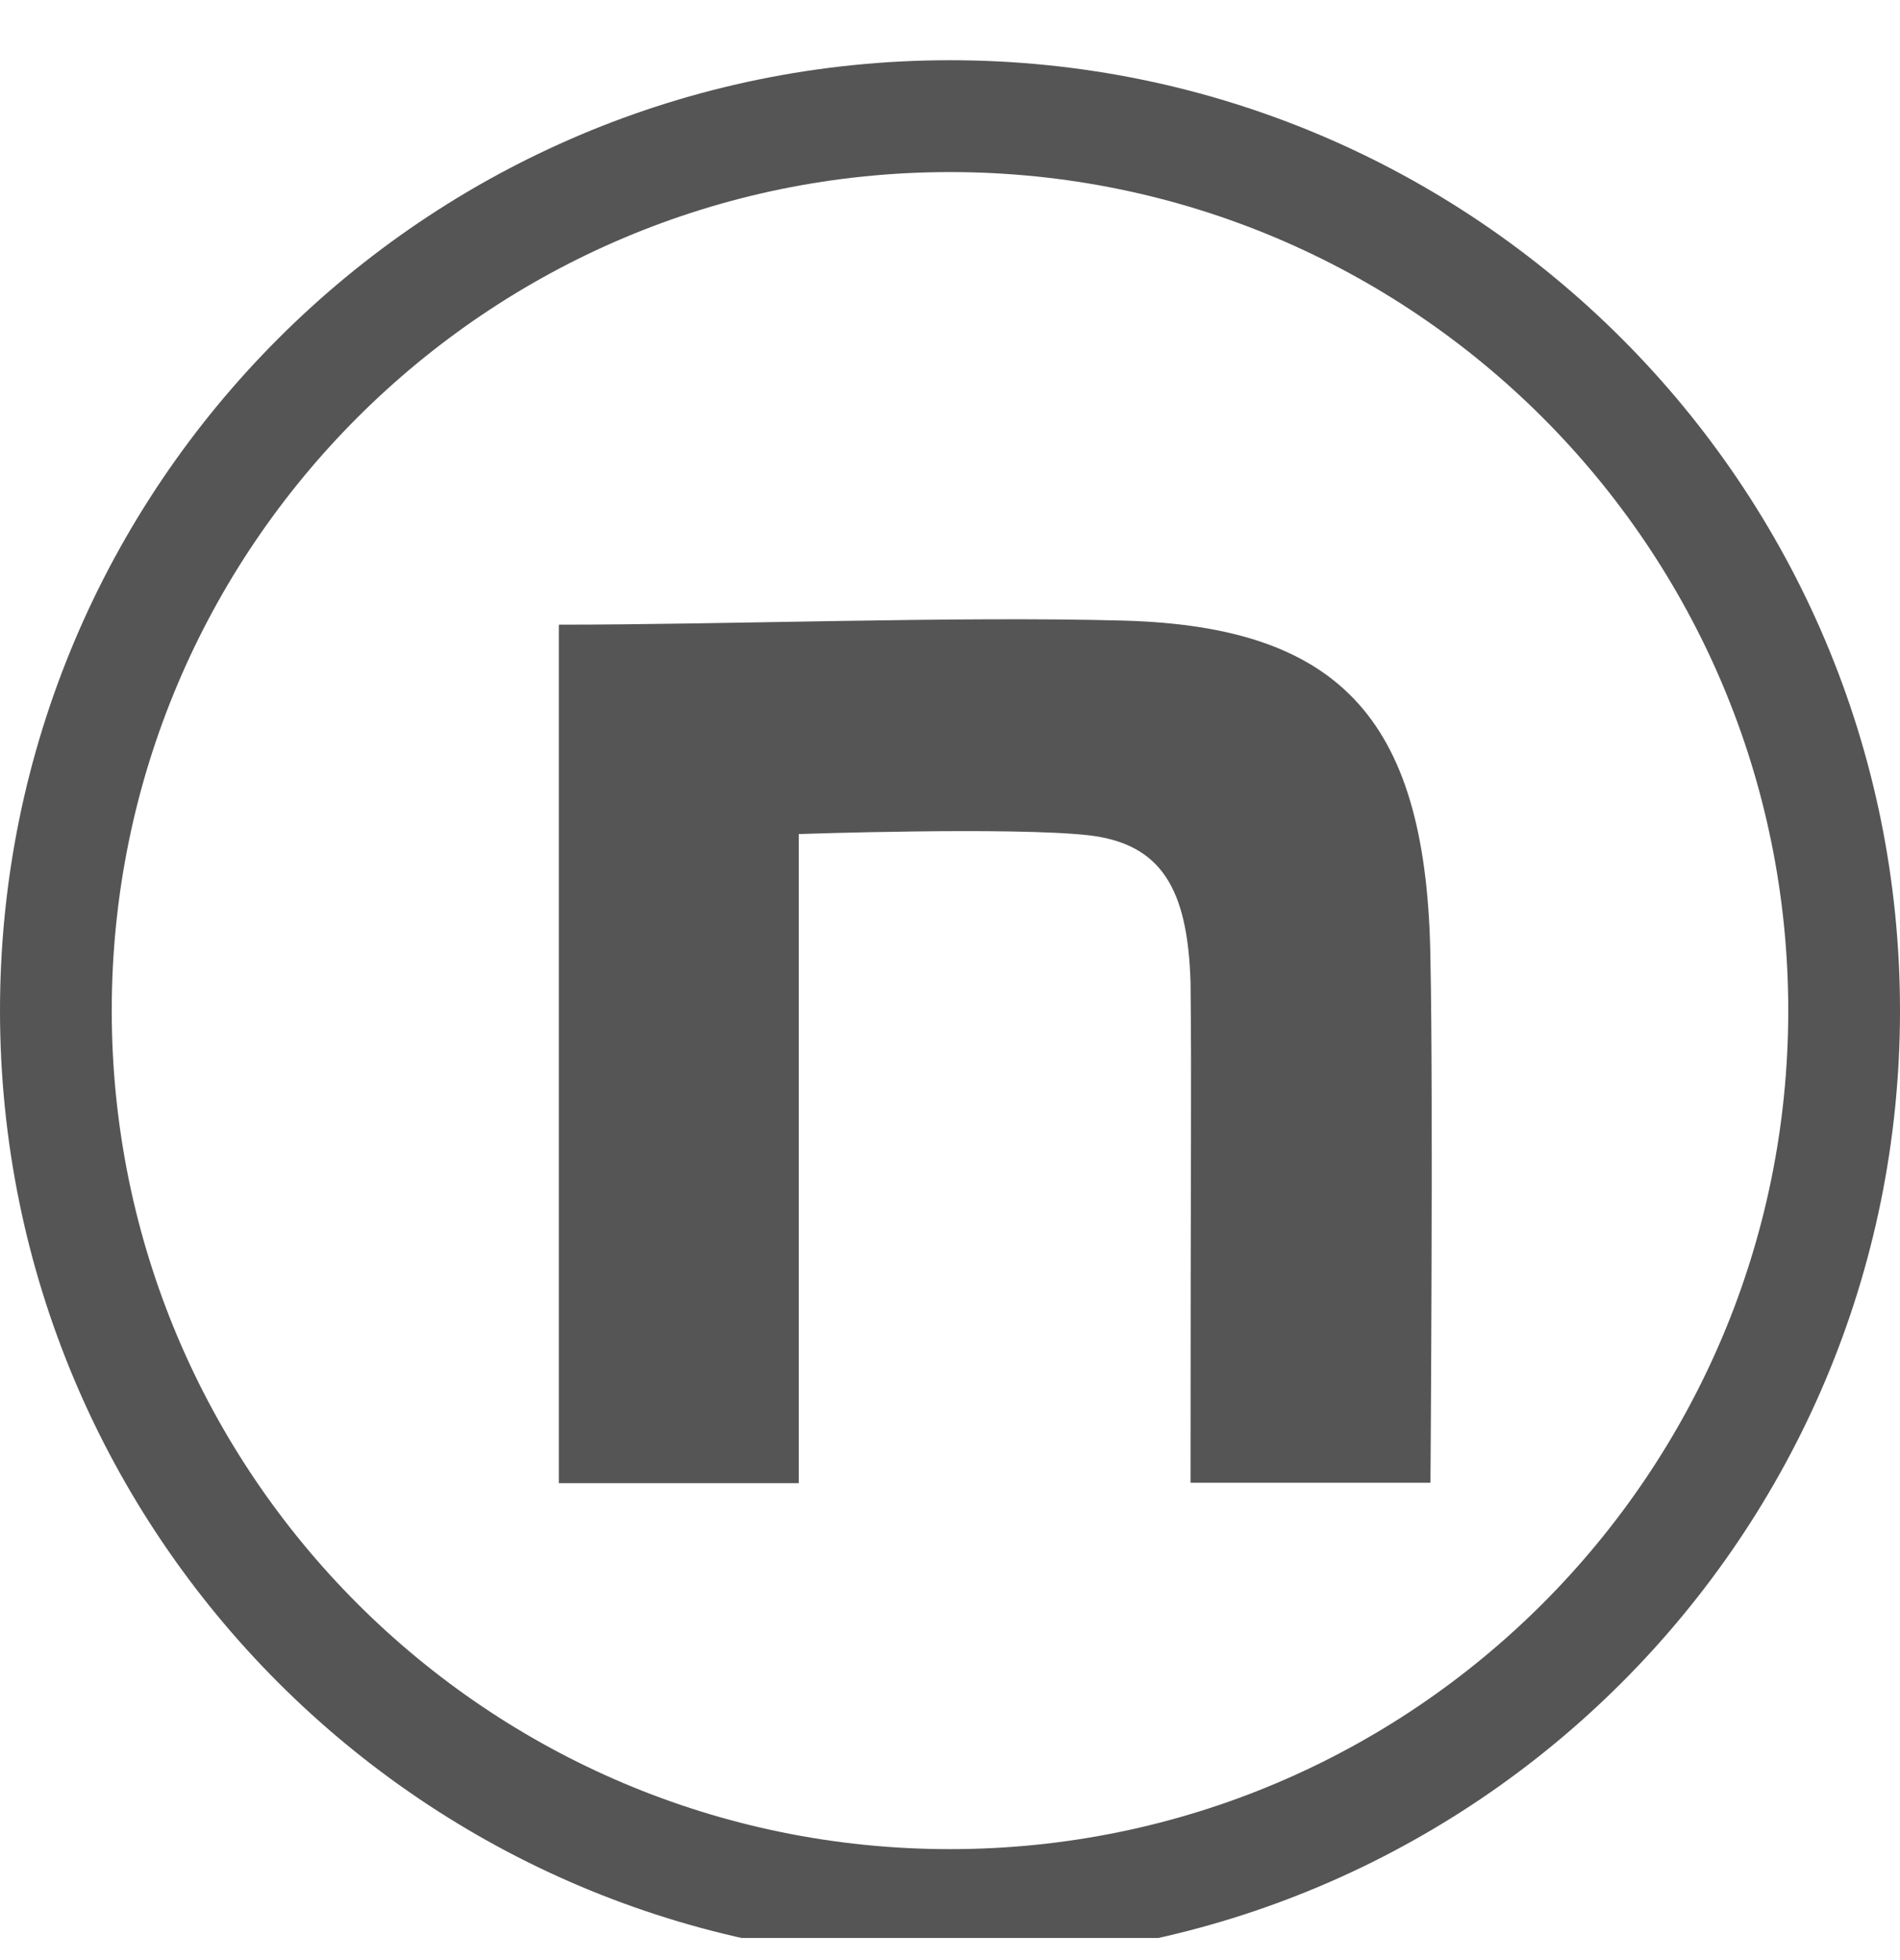 <svg width="32" height="33" viewBox="0 0 32 33" fill="none" xmlns="http://www.w3.org/2000/svg">
<g clip-path="url(#clip0_14511_11977)">
<path d="M9.412 10.517C12.243 10.517 16.119 10.372 18.903 10.448C22.635 10.544 24.044 12.173 24.092 16.186C24.14 18.461 24.092 24.963 24.092 24.963H20.051C20.051 19.272 20.071 18.331 20.051 16.537C20.003 14.956 19.556 14.207 18.339 14.063C17.054 13.918 13.453 14.042 13.453 14.042V24.97H9.412V10.517Z" fill="#555555"/>
<path d="M30.118 17.014C30.118 9.217 23.797 2.897 16 2.897C8.203 2.897 1.882 9.217 1.882 17.014C1.882 24.811 8.203 31.132 16 31.132V33.014C7.163 33.014 0 25.851 0 17.014C0 8.178 7.163 1.014 16 1.014C24.837 1.014 32 8.178 32 17.014C32 25.851 24.837 33.014 16 33.014V31.132C23.797 31.132 30.118 24.811 30.118 17.014Z" fill="#555555"/>
</g>
<defs>
<clipPath id="clip0_14511_11977">
<rect width="32" height="32" fill="white" transform="translate(0 0.627)"/>
</clipPath>
</defs>
</svg>
